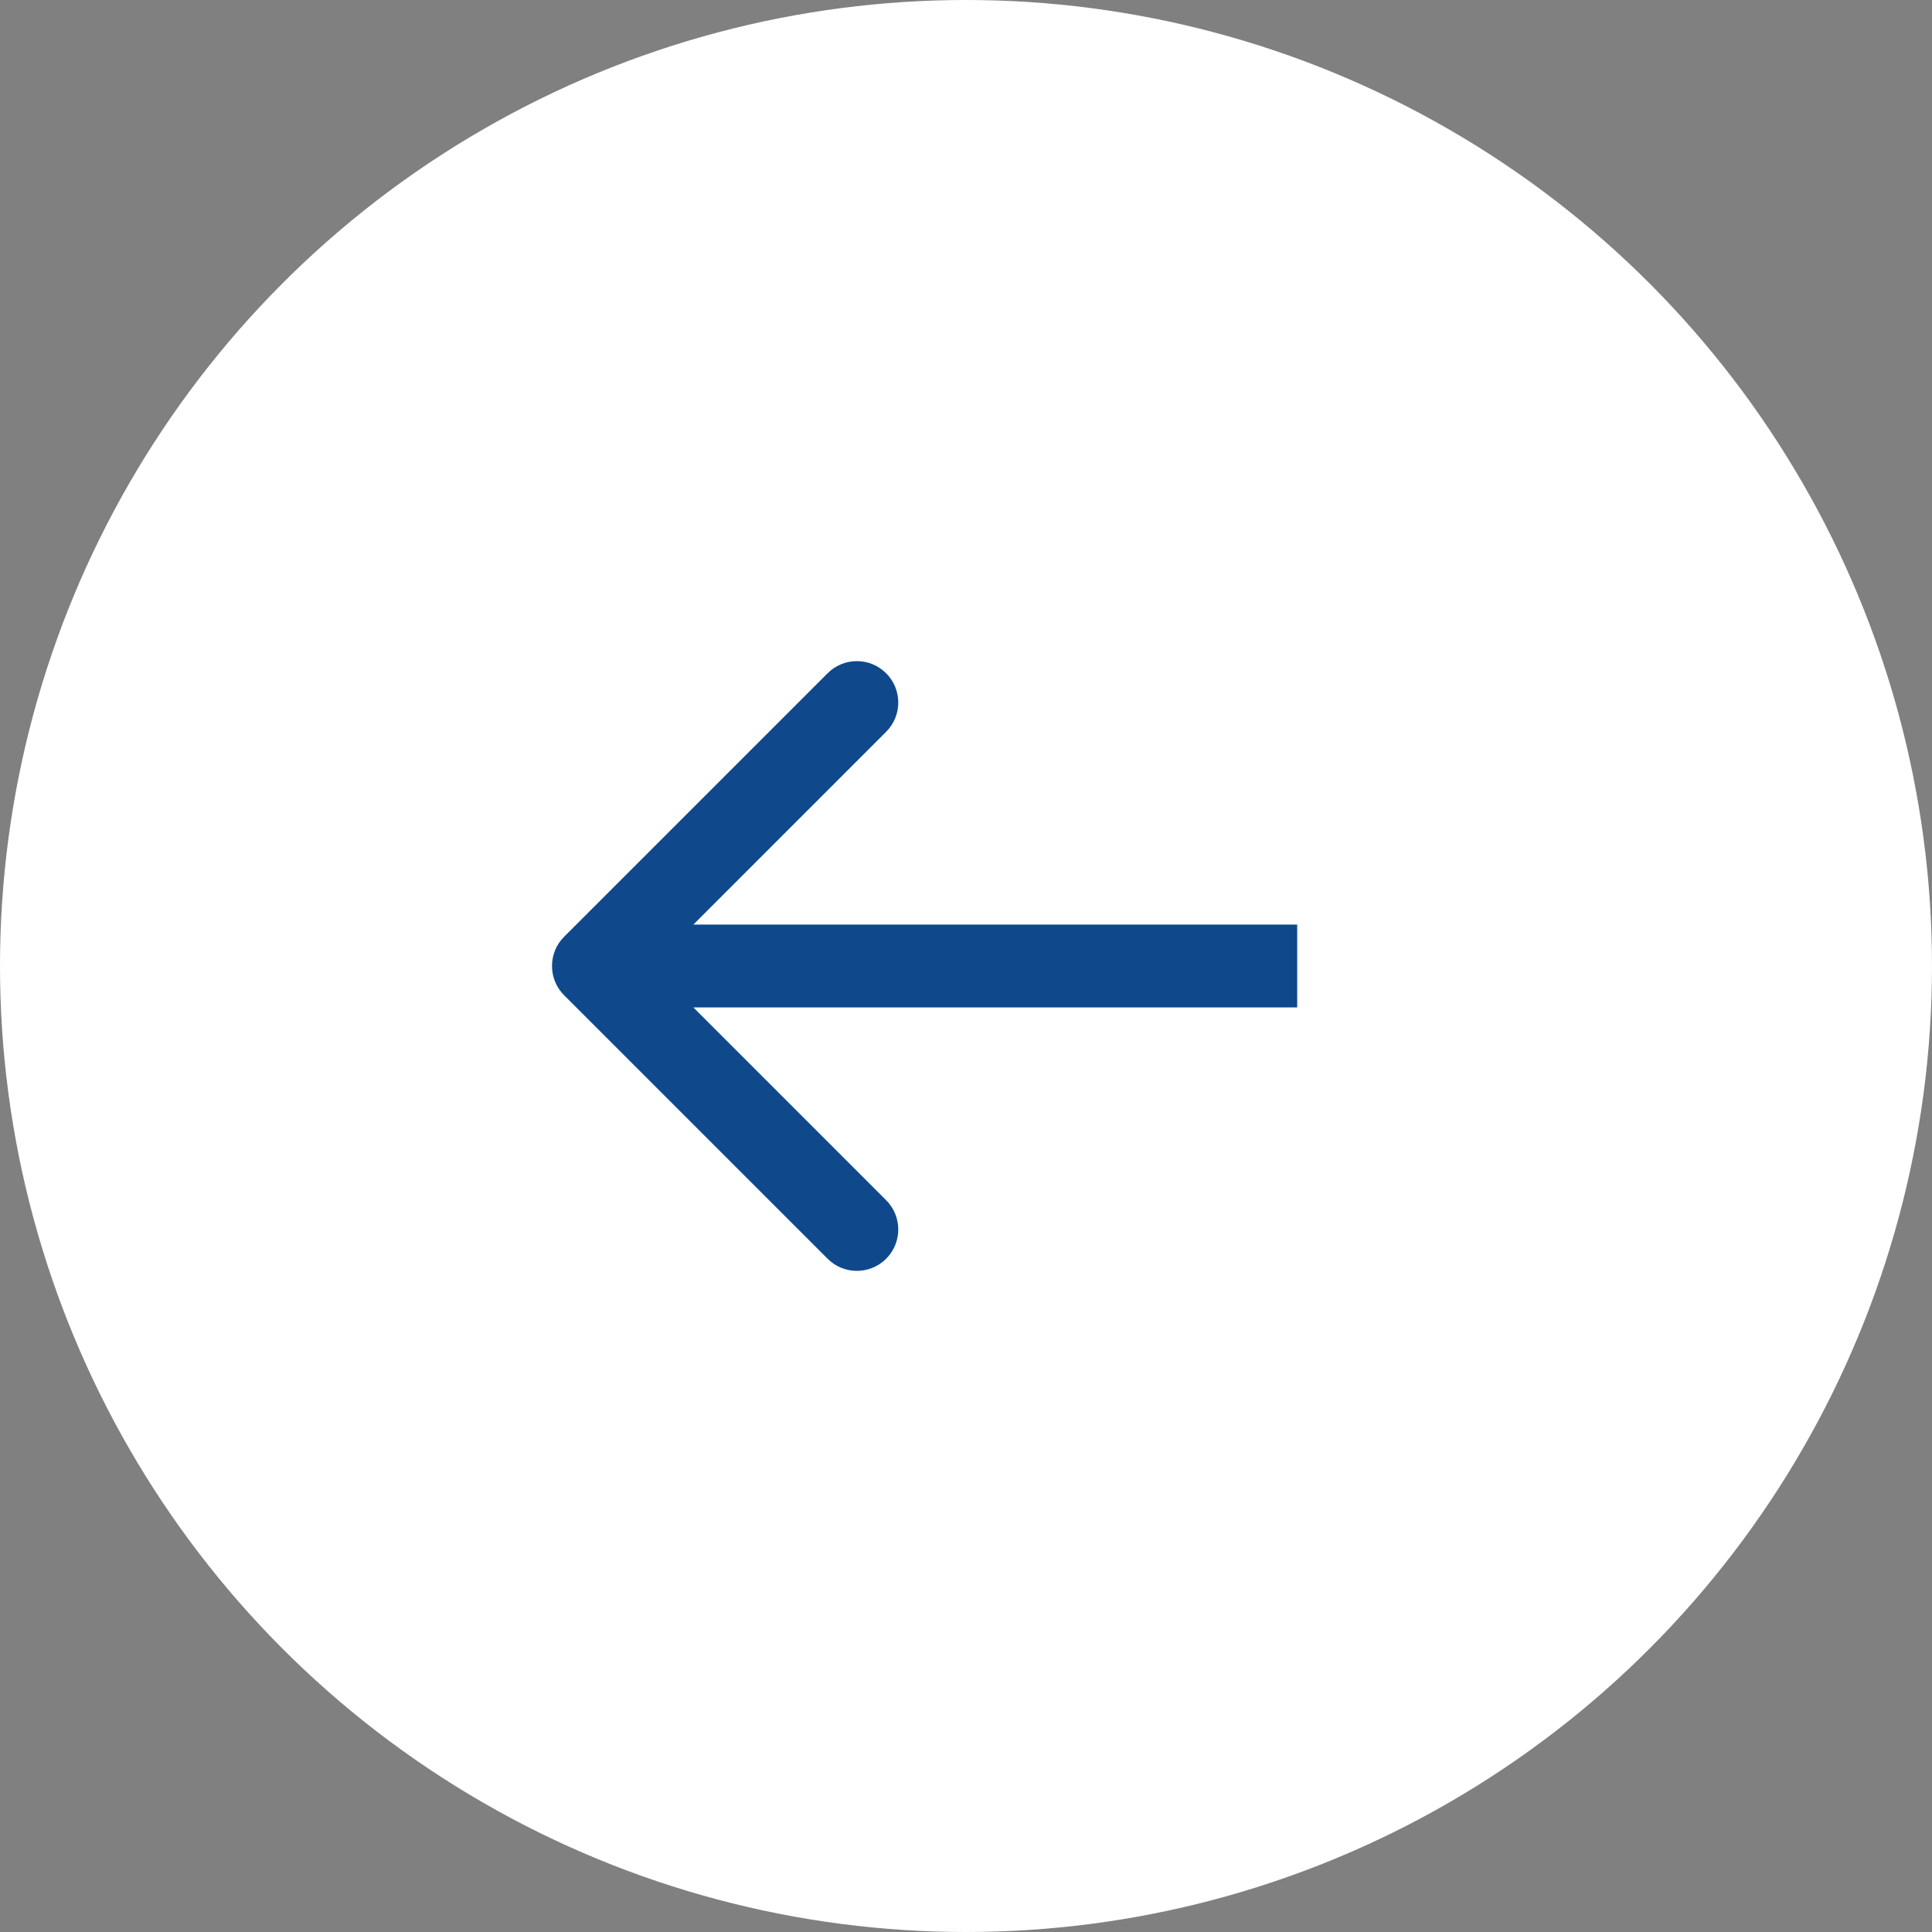 <?xml version="1.0" encoding="UTF-8"?> <svg xmlns="http://www.w3.org/2000/svg" width="140" height="140" viewBox="0 0 140 140" fill="none"><rect x="0" y="0" width="140" height="140" fill="#808080" stroke="none"/> <circle cx="70" cy="70" r="70" fill="white"></circle> <path d="M40.879 67.879C39.707 69.05 39.707 70.95 40.879 72.121L59.971 91.213C61.142 92.385 63.042 92.385 64.213 91.213C65.385 90.042 65.385 88.142 64.213 86.971L47.243 70L64.213 53.029C65.385 51.858 65.385 49.958 64.213 48.787C63.042 47.615 61.142 47.615 59.971 48.787L40.879 67.879ZM94 67H43V73H94V67Z" fill="#0F498C"></path> </svg> 